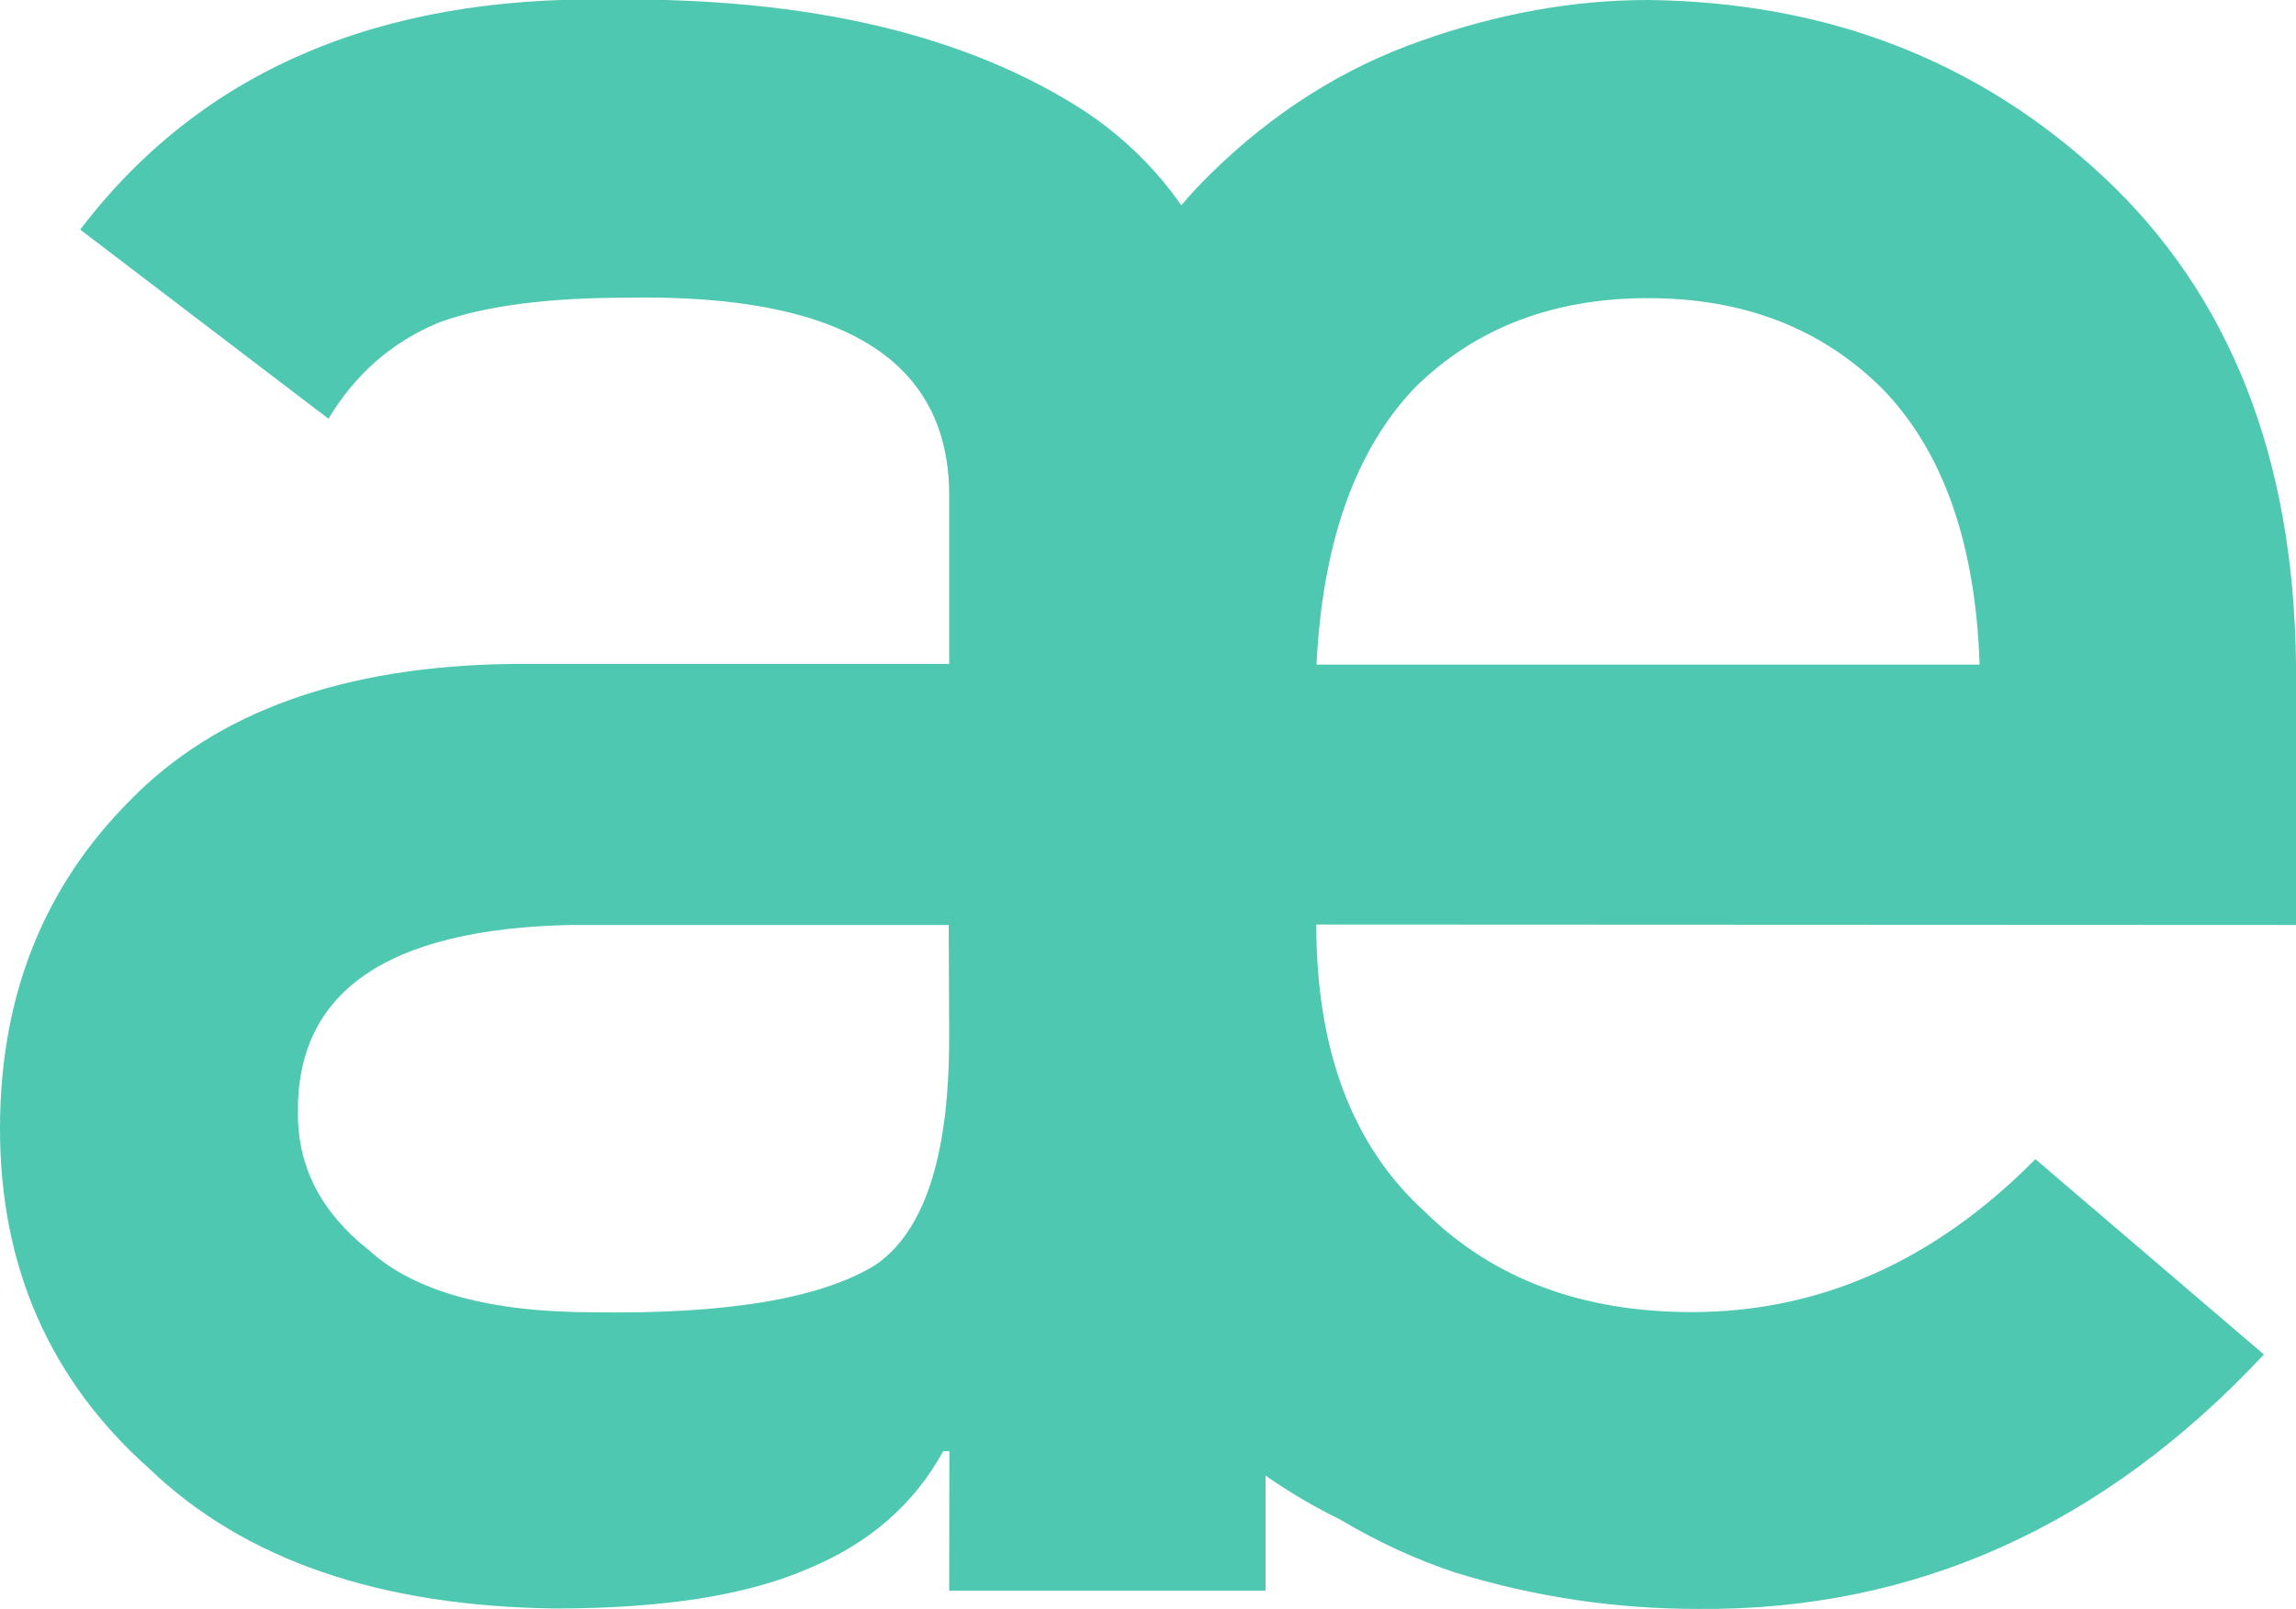 <svg width="10.45mm" height="7.325mm" version="1.1" viewBox="0 0 10.45 7.325" xmlns="http://www.w3.org/2000/svg">
	<g transform="translate(-79.962 -132.24)">
		<g fill="#4ec8b1" fill-rule="evenodd" stroke-width=".232" aria-label="ae">
			<path d="m84.282 139.48h1.44v-4.885q-0.014-1.309-0.82-1.847-0.806-0.524-2.157-0.51-1.599-0.028-2.418 1.047l1.13 0.861q0.186-0.31 0.51-0.441 0.31-0.11 0.847-0.11 1.481-0.028 1.468 0.916v0.751h-1.991q-1.144 0.014-1.736 0.62-0.593 0.593-0.593 1.495 0 0.944 0.682 1.55 0.648 0.62 1.847 0.634 0.73 0 1.144-0.179 0.42-0.172 0.62-0.537h0.028zm0-2.515q0 0.806-0.338 1.034-0.372 0.227-1.275 0.214-0.717 0-1.027-0.282-0.324-0.255-0.324-0.62-0.014-0.834 1.24-0.861h1.722z"/>
			<path d="m90.412 136.45v-1.185q-0.014-1.413-0.875-2.219-0.847-0.792-2.074-0.806-0.51 0-1.034 0.186-0.531 0.186-0.958 0.606-0.42 0.413-0.689 1.13-0.269 0.703-0.269 1.764 0 1.102 0.31 1.791 0.282 0.717 0.737 1.116 0.234 0.193 0.503 0.324 0.255 0.152 0.524 0.241 0.537 0.165 1.102 0.165 1.481 0.014 2.577-1.158l-1.04-0.889q-0.689 0.696-1.564 0.696-0.751 0-1.213-0.455-0.496-0.448-0.496-1.309zm-4.458-1.185q0.041-0.834 0.448-1.261 0.413-0.407 1.061-0.407 0.648 0 1.061 0.407 0.42 0.427 0.448 1.261z"/>
		</g>
	</g>
</svg>
